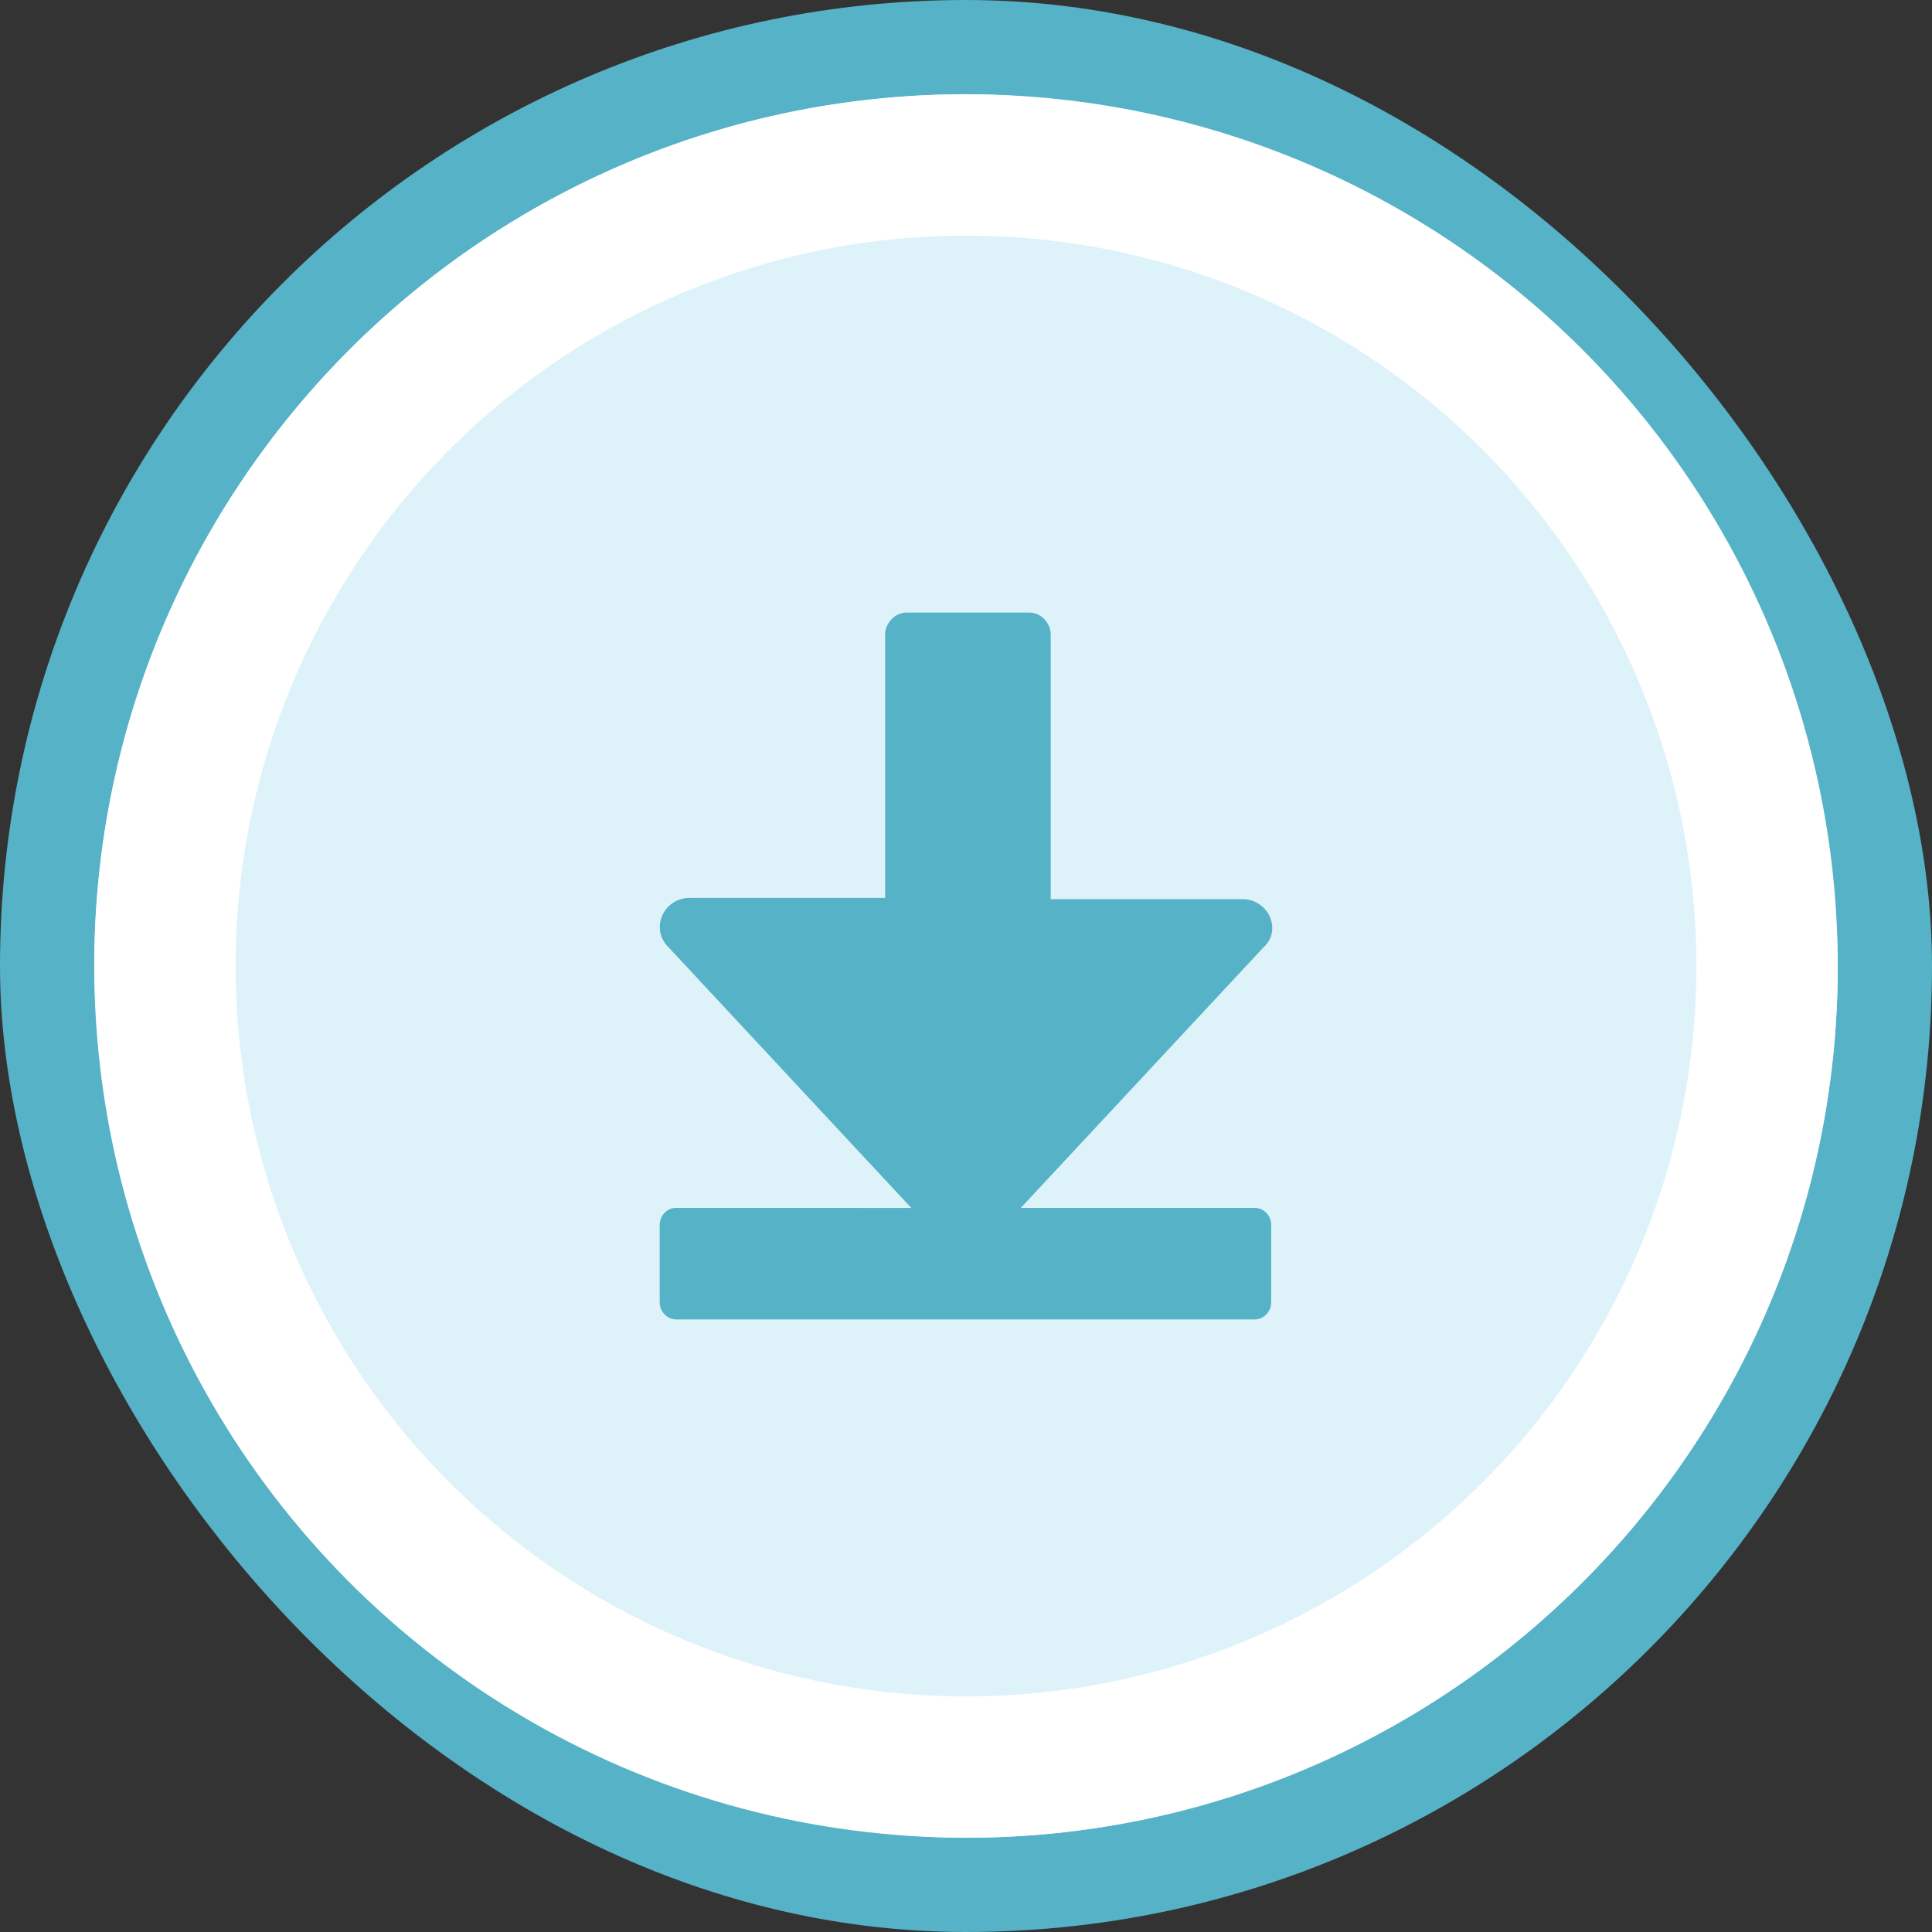 <svg width="41" height="41" viewBox="0 0 41 41" fill="none" xmlns="http://www.w3.org/2000/svg">
<rect x="0" y="0" width="41" height="41" fill="#333333" stroke="none"/>
<rect x="1" y="1" width="39" height="39" rx="19.5" fill="#DEF2F9" stroke="#56B2C6" stroke-width="2"/>
<circle cx="20.5" cy="20.5" r="17" stroke="white" stroke-width="3"/>
<path d="M26.367 19.082H22.298V13.468C22.298 13.22 22.087 13 21.849 13H19.233C18.996 13 18.784 13.22 18.784 13.468V19.055H14.635C14.079 19.055 13.789 19.715 14.186 20.101L19.339 25.634L14.344 25.633C14.159 25.633 14 25.798 14 25.991V27.642C14 27.834 14.159 28 14.344 28H26.632C26.817 28 26.976 27.834 26.976 27.642V25.991C26.976 25.798 26.817 25.633 26.632 25.633H21.663L26.817 20.1C27.213 19.743 26.923 19.082 26.367 19.082L26.367 19.082Z" fill="#56B2C6"/>
</svg>

